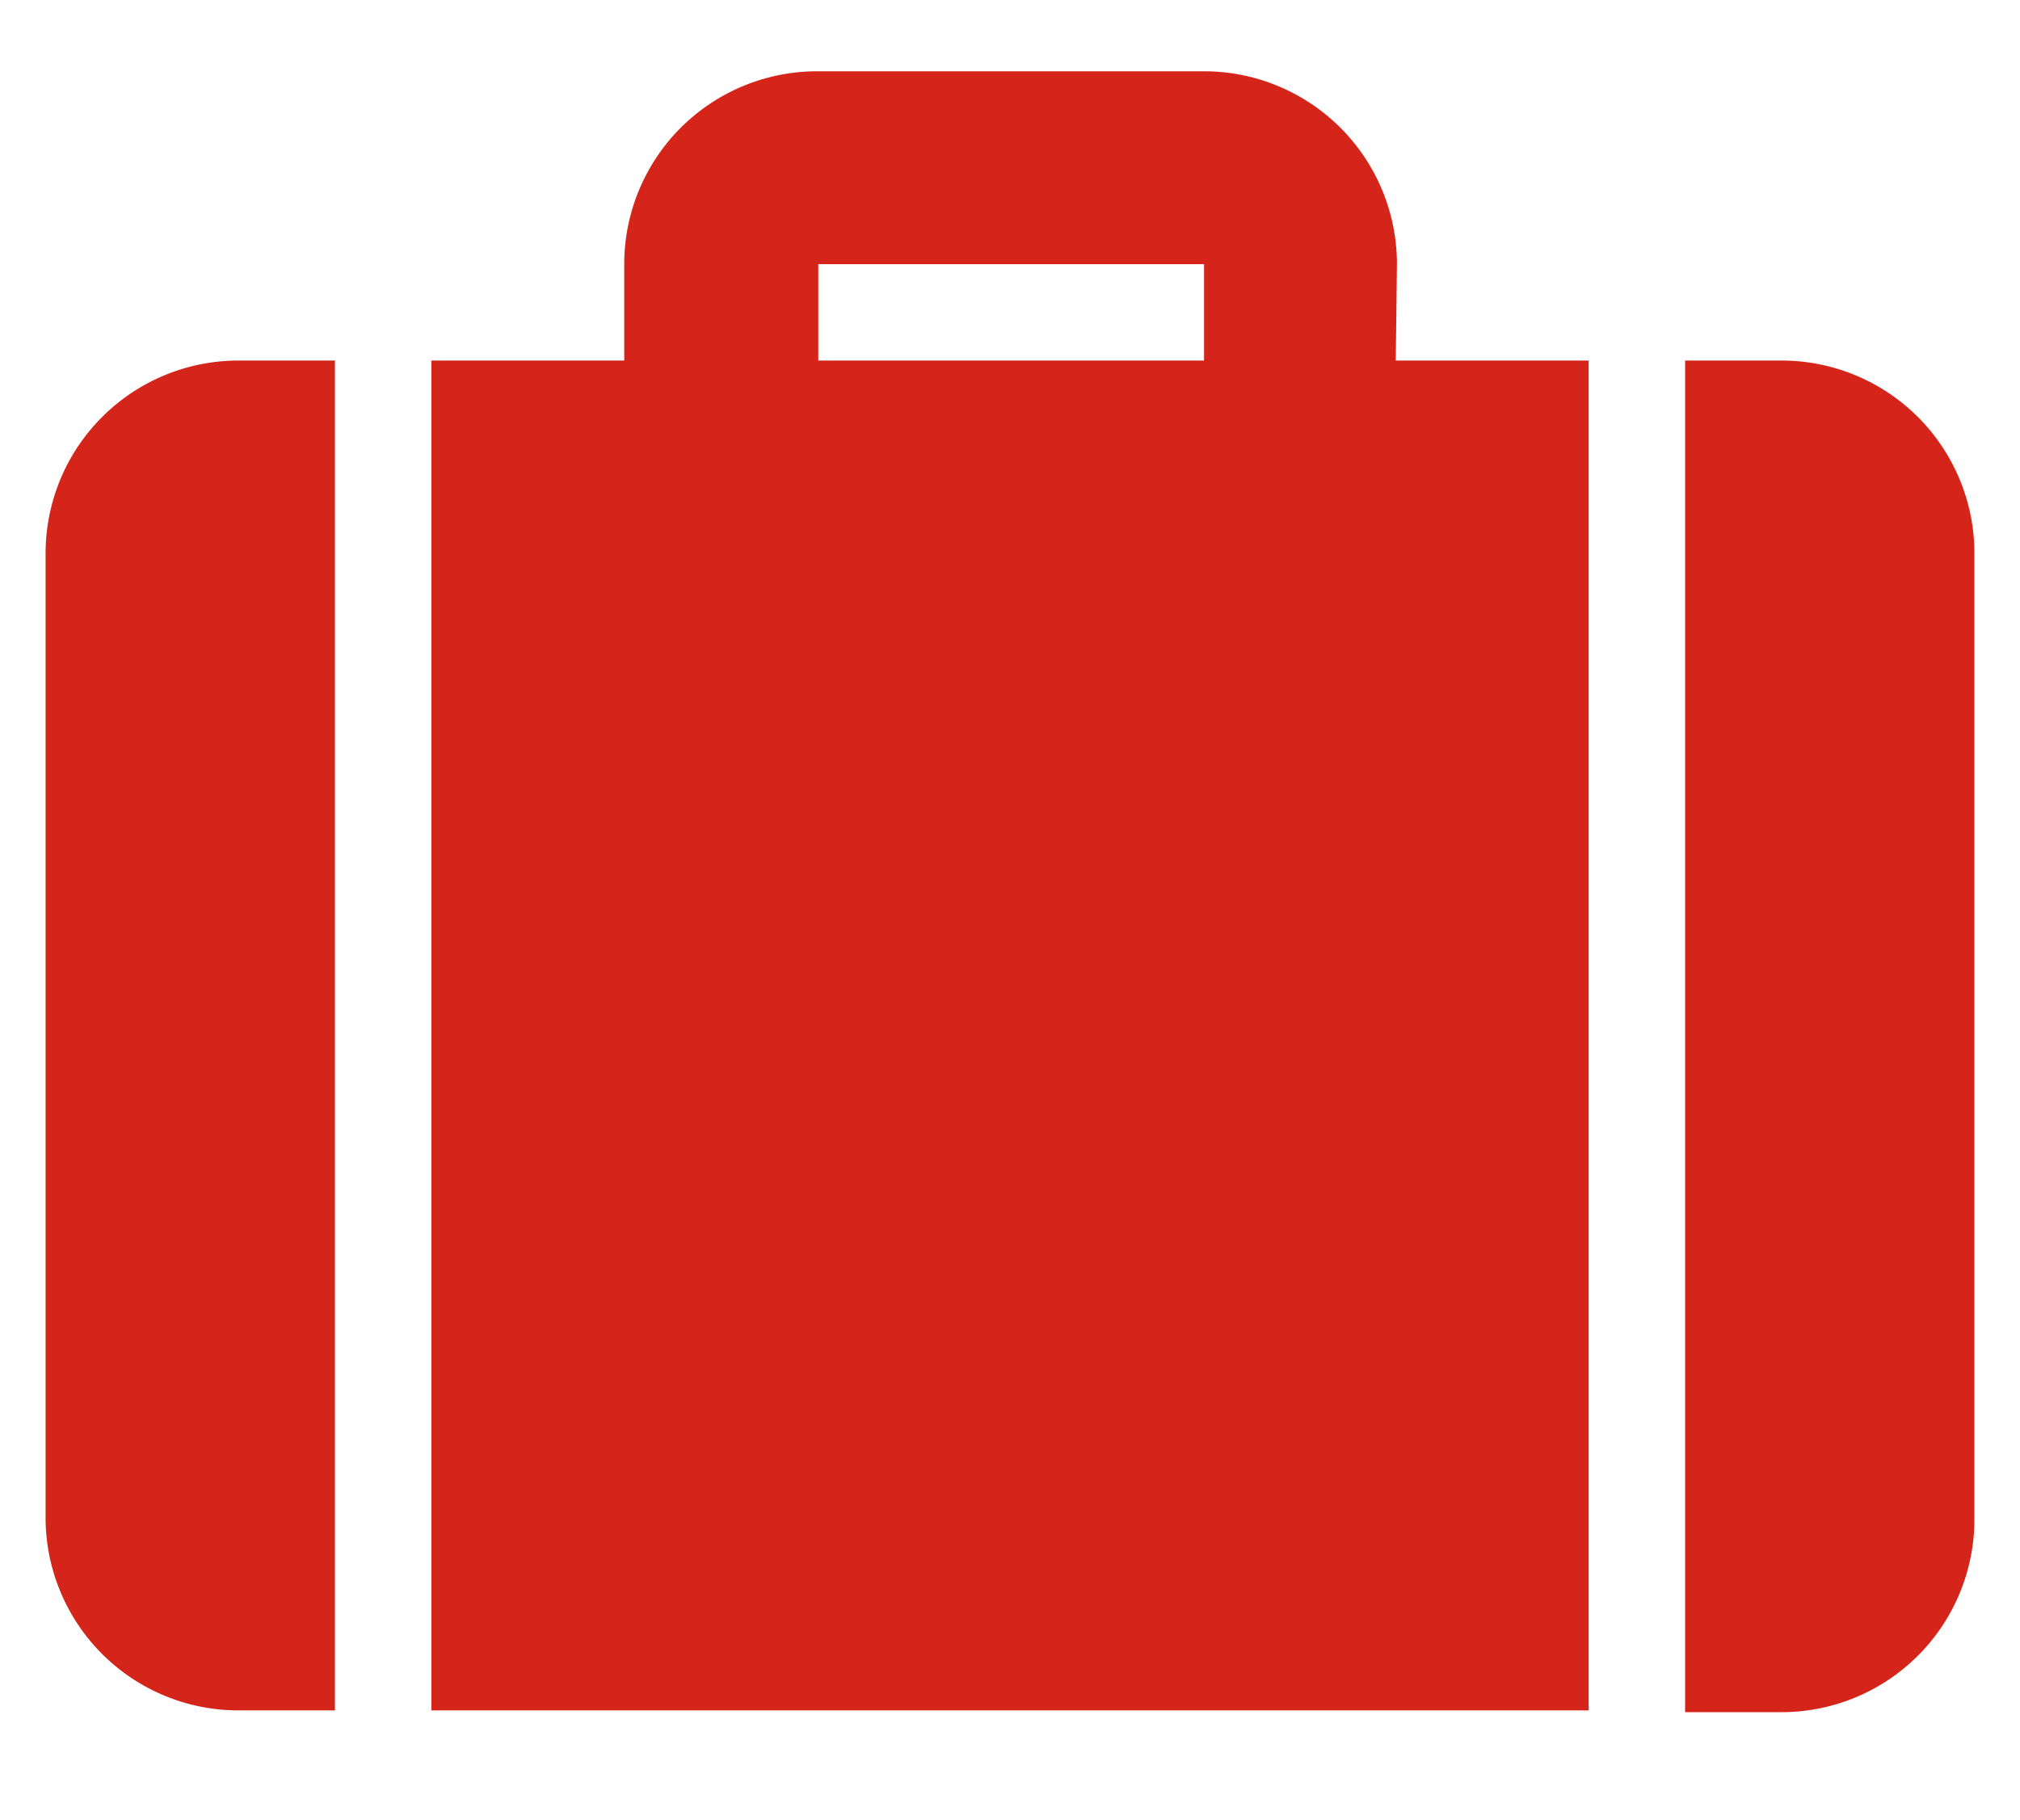 <svg id="レイヤー_1" data-name="レイヤー 1" xmlns="http://www.w3.org/2000/svg" viewBox="0 0 34.56 31.15"><defs><style>.cls-1{fill:#d52419;}</style></defs><path id="travel" class="cls-1" d="M23.88,6.17h3.3v23.1H7.38V6.17h3.3V4.52A3.3,3.3,0,0,1,14,1.22h6.6a3.3,3.3,0,0,1,3.3,3.3Zm4.95,0h1.65a3.3,3.3,0,0,1,3.3,3.3V26a3.3,3.3,0,0,1-3.3,3.3H28.83Zm-23.1,0v23.1H4.08A3.3,3.3,0,0,1,.78,26V9.47a3.3,3.3,0,0,1,3.3-3.3ZM14,4.52V6.17h6.6V4.52Z"/></svg>